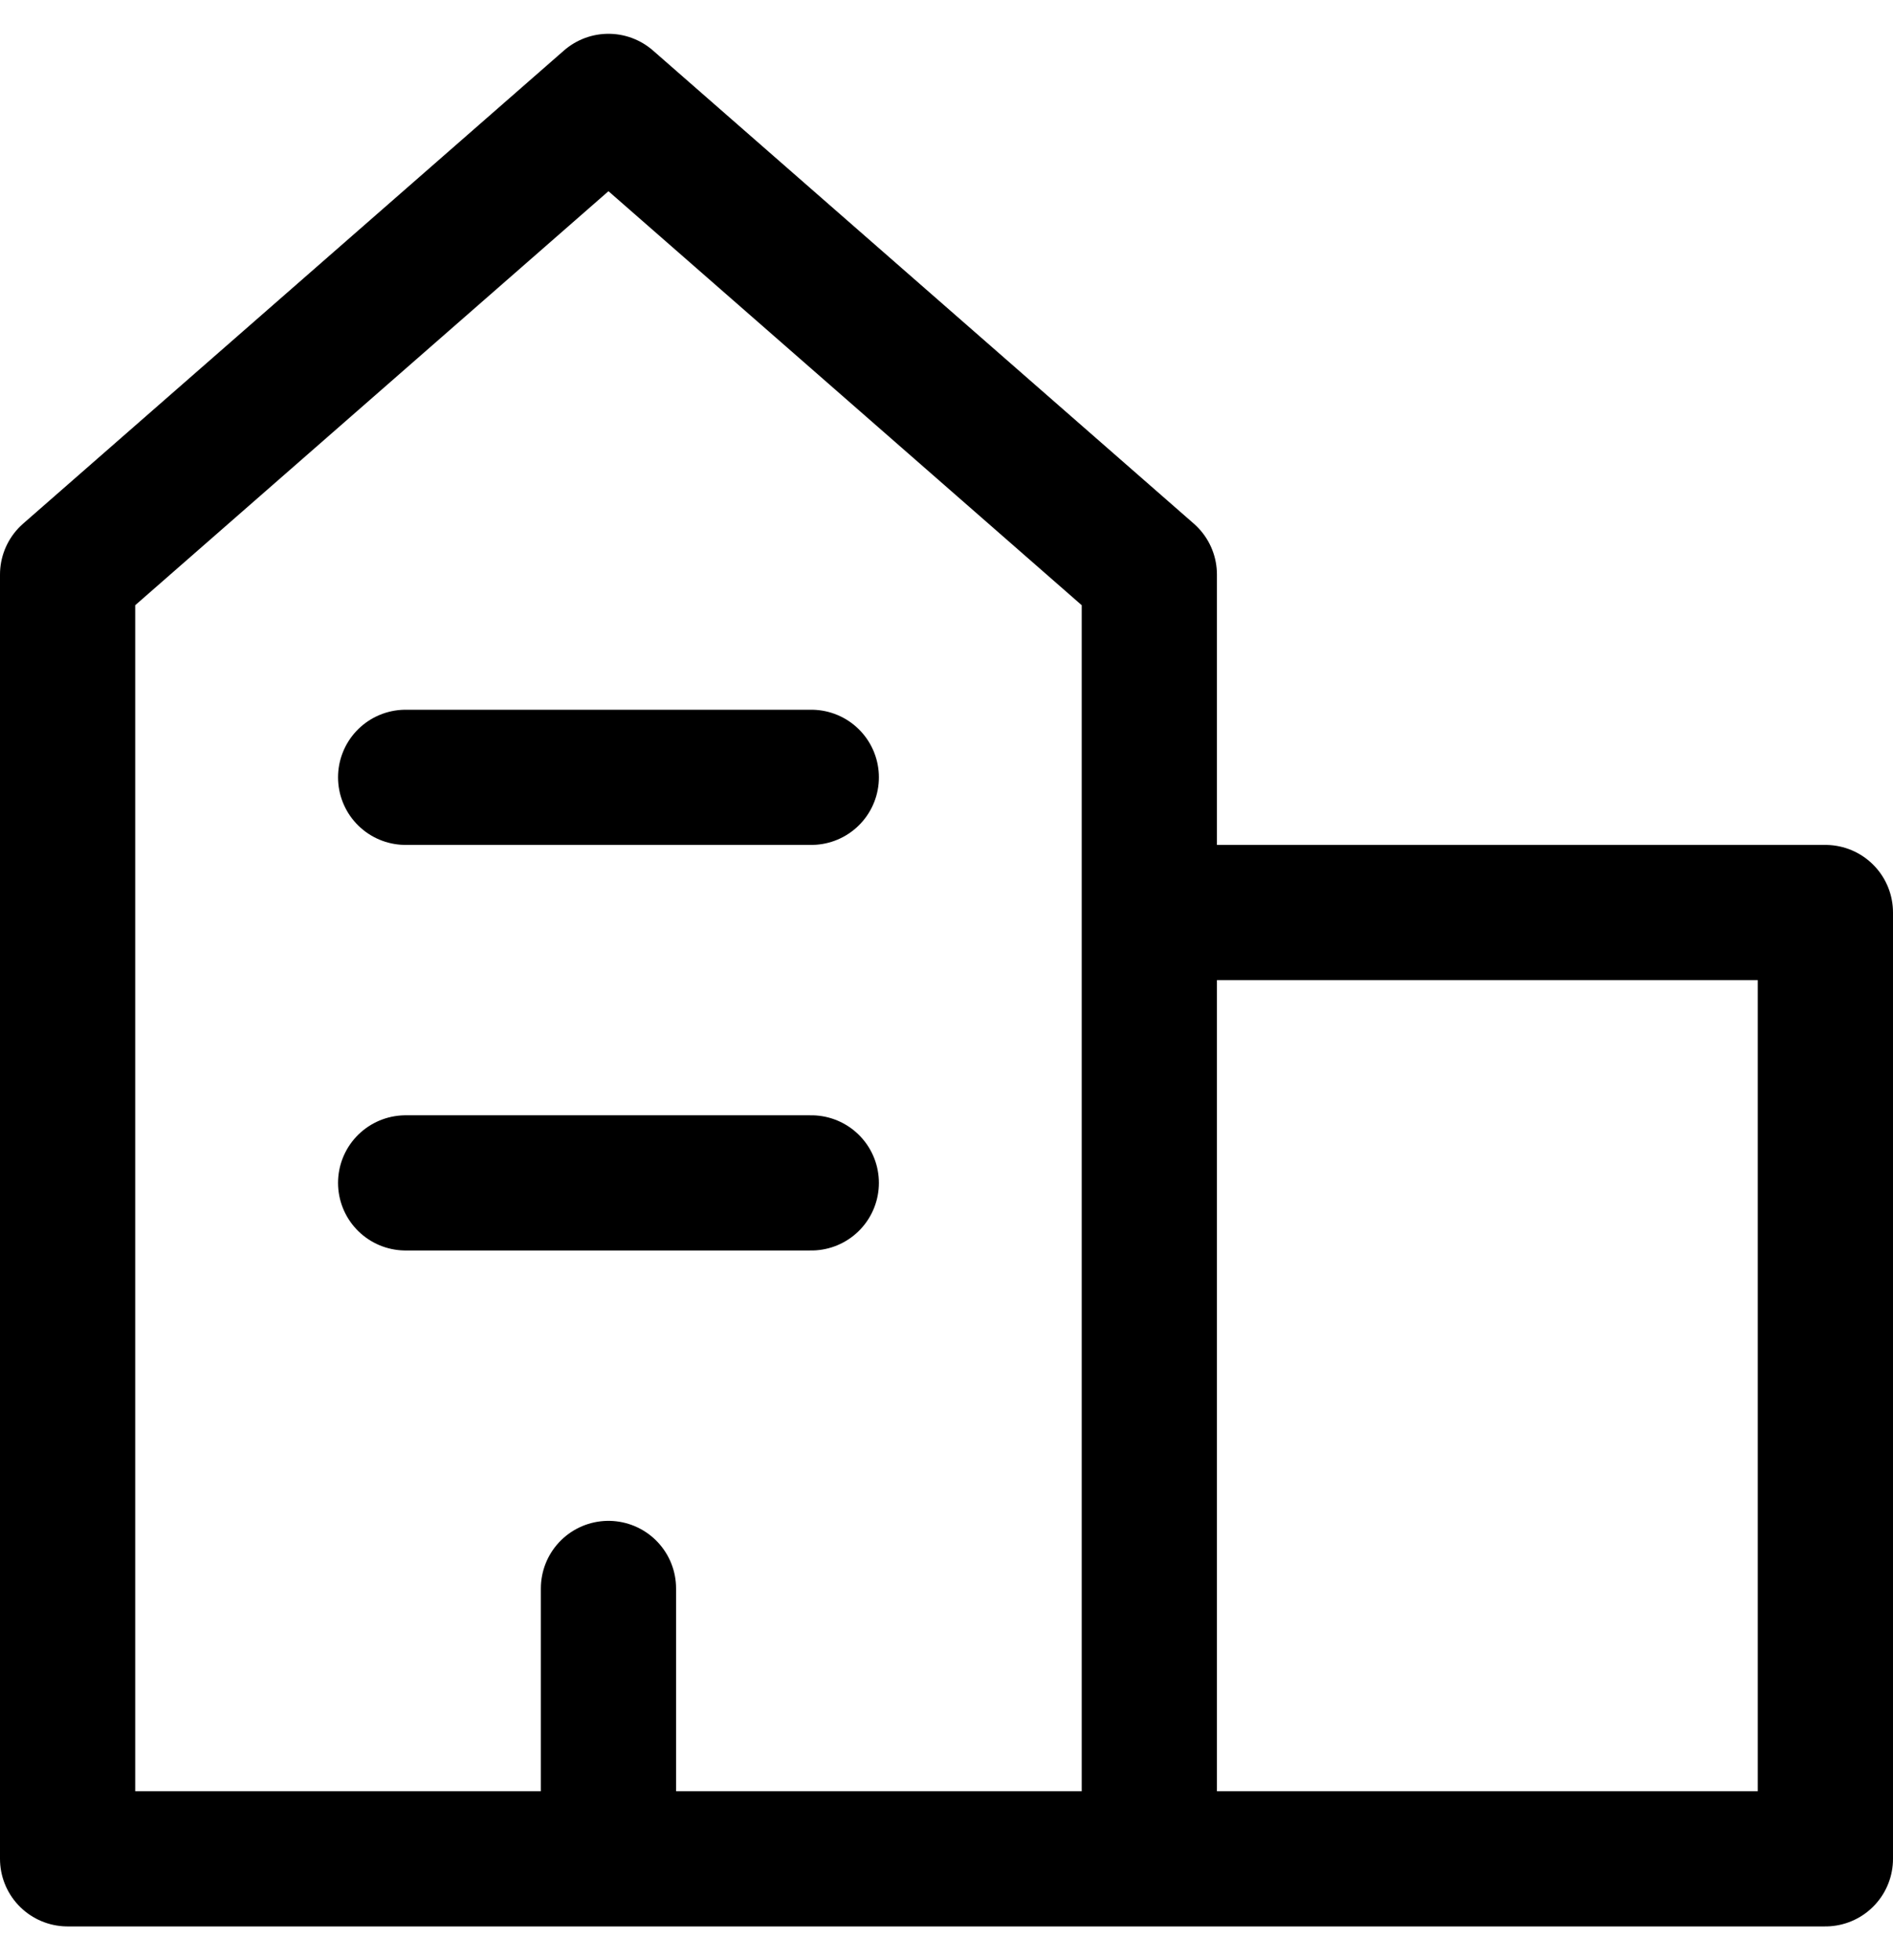 <?xml version="1.0" encoding="utf-8"?>
<!-- Generator: Adobe Illustrator 26.0.3, SVG Export Plug-In . SVG Version: 6.00 Build 0)  -->
<svg version="1.1" id="Layer_1" xmlns="http://www.w3.org/2000/svg" xmlns:xlink="http://www.w3.org/1999/xlink" x="0px" y="0px"
	 viewBox="0 0 28 29" style="enable-background:new 0 0 28 29;" xml:space="preserve">
<style type="text/css">
	.st0{clip-path:url(#SVGID_00000029006411527425946270000011606196145261141401_);}
	.st1{fill:none;stroke:#000000;stroke-width:2;stroke-linecap:round;stroke-linejoin:round;}
</style>
<g>
	<defs>
		<rect id="SVGID_1_" y="0.5" width="28" height="28"/>
	</defs>
	<clipPath id="SVGID_00000069355957144714019350000007016888351535792556_">
		<use xlink:href="#SVGID_1_"  style="overflow:visible;"/>
	</clipPath>
	<g style="clip-path:url(#SVGID_00000069355957144714019350000007016888351535792556_);">
		<path class="st1" d="M17,27.5H1v-19l8-7l8,7V27.5z M17,27.5h10v-14H17 M9,27.5v-4 M6,17.5h6 M6,11.5h6"/>
	</g>
</g>
</svg>

